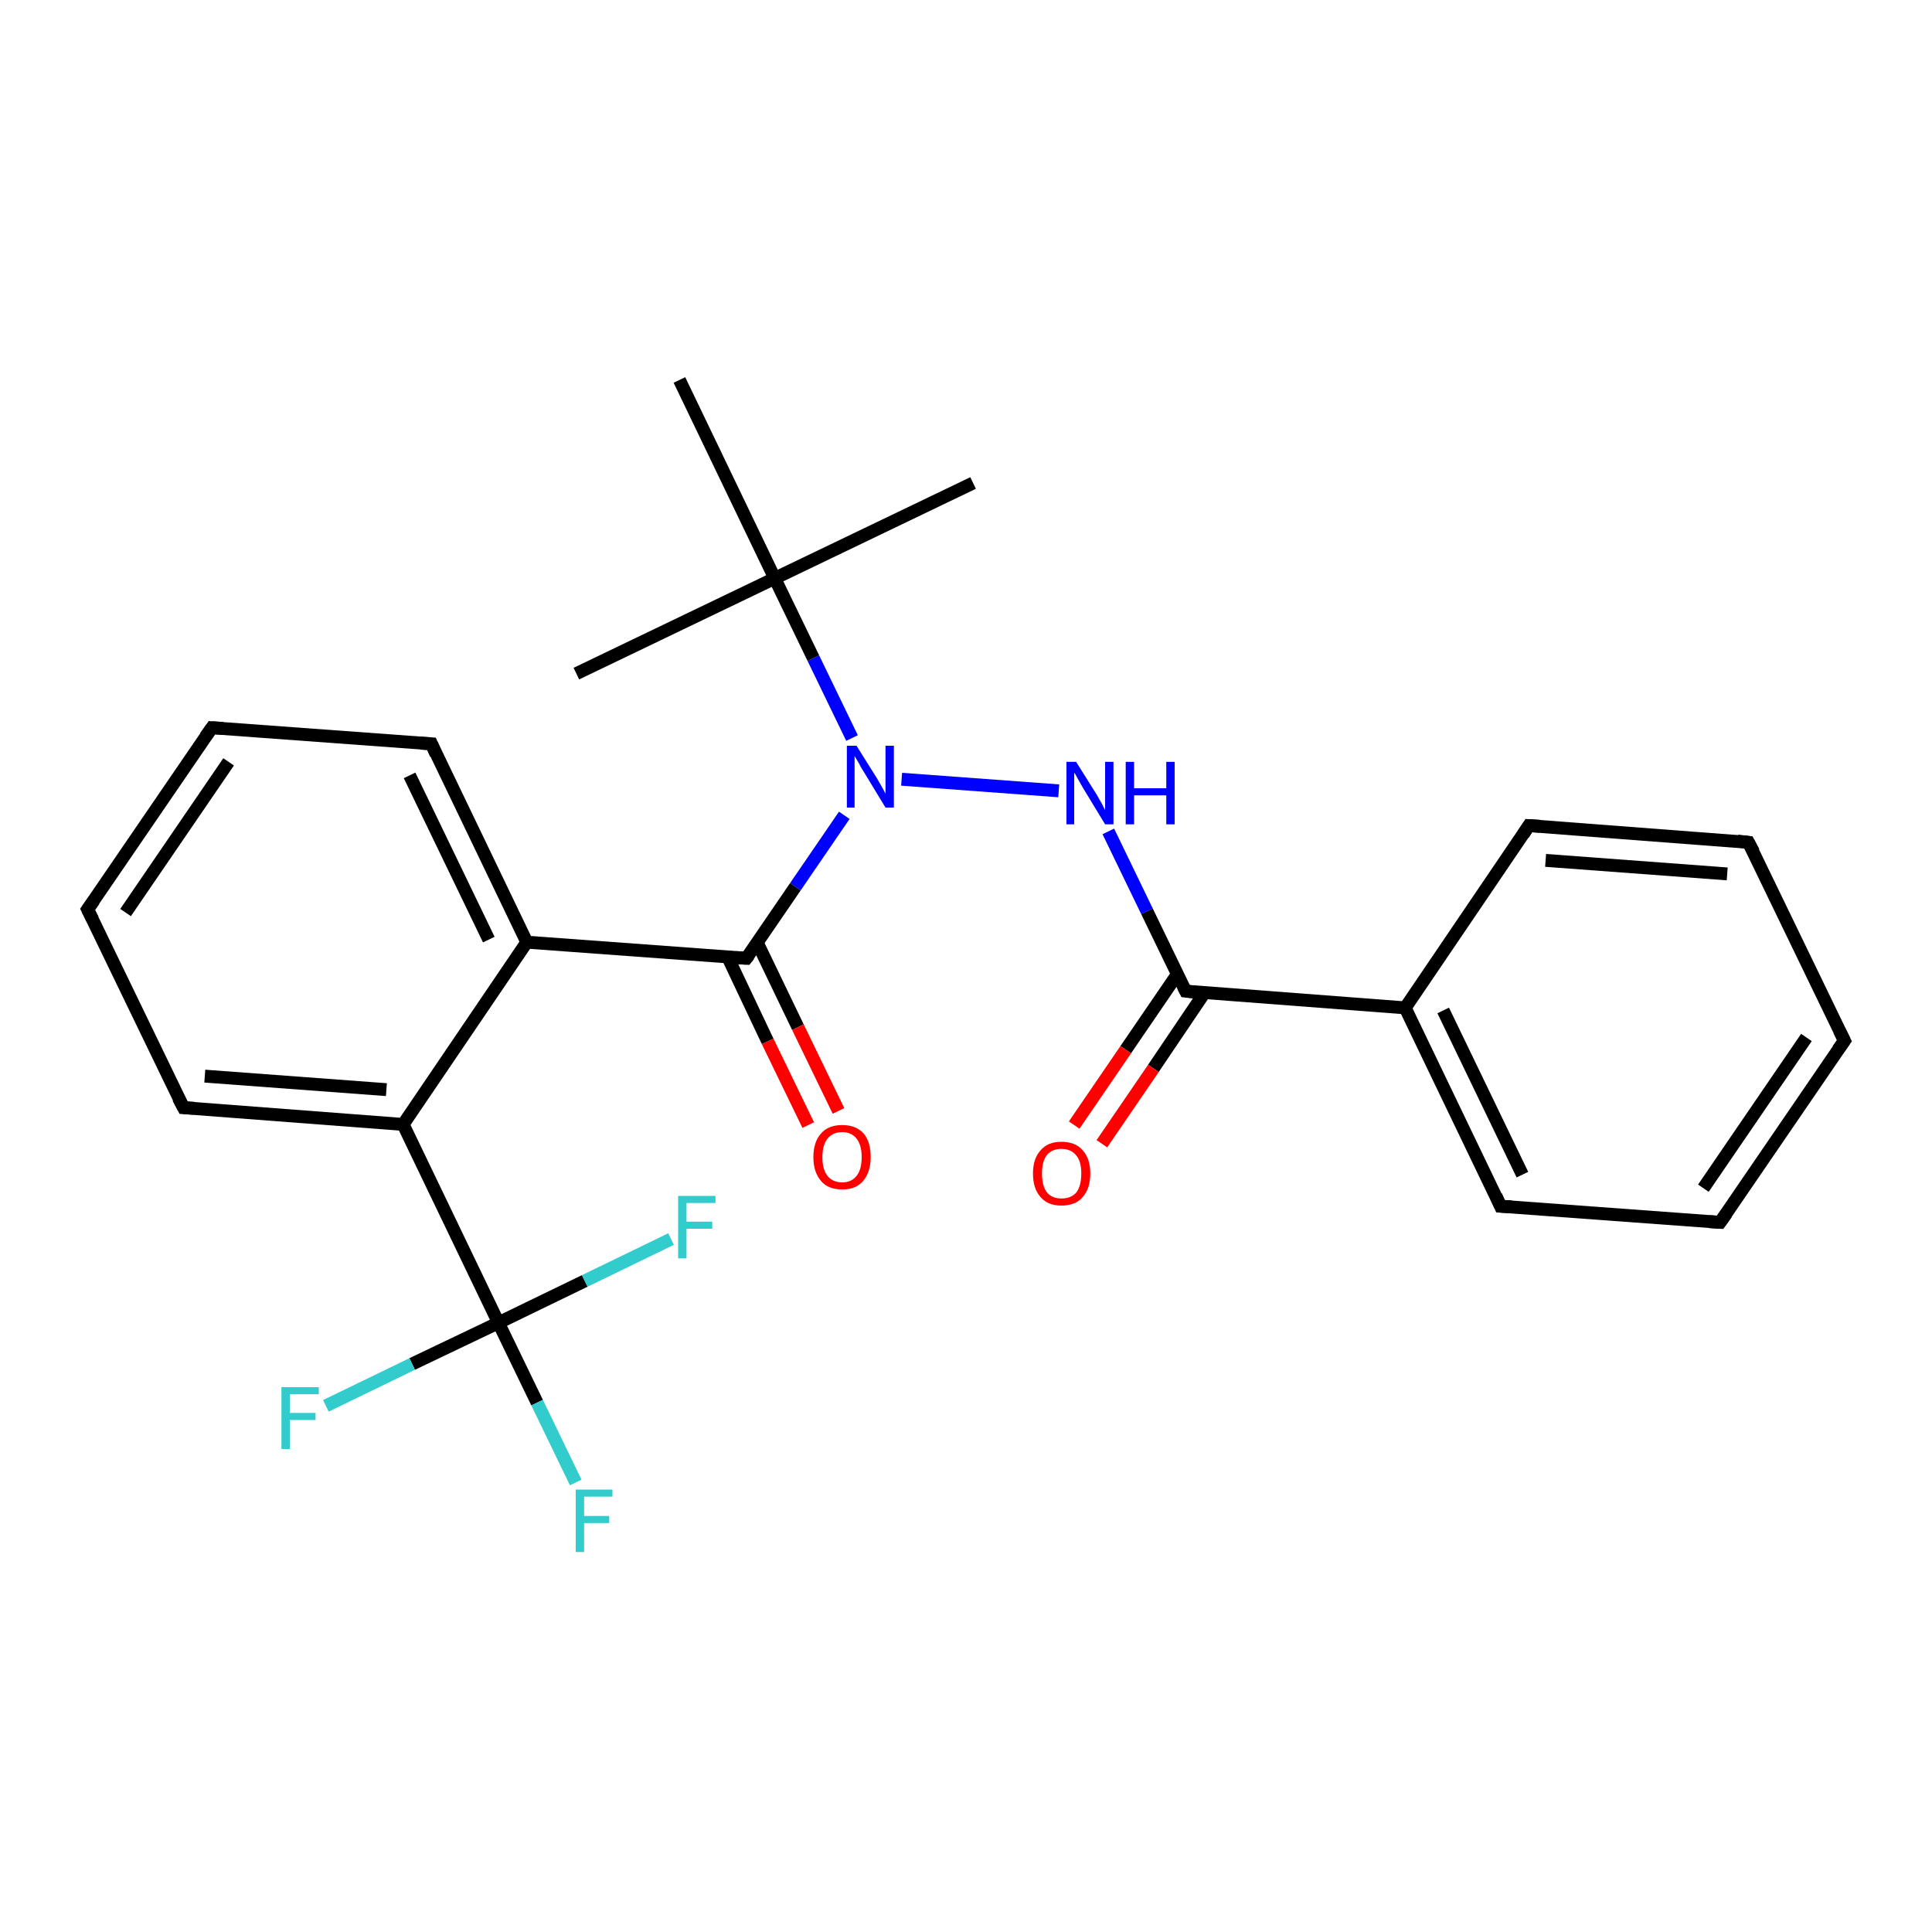 <?xml version='1.0' encoding='iso-8859-1'?>
<svg version='1.1' baseProfile='full'
              xmlns='http://www.w3.org/2000/svg'
                      xmlns:rdkit='http://www.rdkit.org/xml'
                      xmlns:xlink='http://www.w3.org/1999/xlink'
                  xml:space='preserve'
width='300px' height='300px' viewBox='0 0 300 300'>
<!-- END OF HEADER -->
<rect style='opacity:1.0;fill:#FFFFFF;stroke:none' width='300.0' height='300.0' x='0.0' y='0.0'> </rect>
<path class='bond-0 atom-0 atom-1' d='M 89.5,104.6 L 120.3,89.8' style='fill:none;fill-rule:evenodd;stroke:#000000;stroke-width:2.0px;stroke-linecap:butt;stroke-linejoin:miter;stroke-opacity:1' />
<path class='bond-1 atom-1 atom-2' d='M 120.3,89.8 L 151.1,75.0' style='fill:none;fill-rule:evenodd;stroke:#000000;stroke-width:2.0px;stroke-linecap:butt;stroke-linejoin:miter;stroke-opacity:1' />
<path class='bond-2 atom-1 atom-3' d='M 120.3,89.8 L 105.5,59.0' style='fill:none;fill-rule:evenodd;stroke:#000000;stroke-width:2.0px;stroke-linecap:butt;stroke-linejoin:miter;stroke-opacity:1' />
<path class='bond-3 atom-1 atom-4' d='M 120.3,89.8 L 126.3,102.2' style='fill:none;fill-rule:evenodd;stroke:#000000;stroke-width:2.0px;stroke-linecap:butt;stroke-linejoin:miter;stroke-opacity:1' />
<path class='bond-3 atom-1 atom-4' d='M 126.3,102.2 L 132.3,114.6' style='fill:none;fill-rule:evenodd;stroke:#0000FF;stroke-width:2.0px;stroke-linecap:butt;stroke-linejoin:miter;stroke-opacity:1' />
<path class='bond-4 atom-4 atom-5' d='M 140.0,121.0 L 164.4,122.8' style='fill:none;fill-rule:evenodd;stroke:#0000FF;stroke-width:2.0px;stroke-linecap:butt;stroke-linejoin:miter;stroke-opacity:1' />
<path class='bond-5 atom-5 atom-6' d='M 172.1,129.1 L 178.1,141.5' style='fill:none;fill-rule:evenodd;stroke:#0000FF;stroke-width:2.0px;stroke-linecap:butt;stroke-linejoin:miter;stroke-opacity:1' />
<path class='bond-5 atom-5 atom-6' d='M 178.1,141.5 L 184.1,153.9' style='fill:none;fill-rule:evenodd;stroke:#000000;stroke-width:2.0px;stroke-linecap:butt;stroke-linejoin:miter;stroke-opacity:1' />
<path class='bond-6 atom-6 atom-7' d='M 182.8,151.3 L 174.8,163.0' style='fill:none;fill-rule:evenodd;stroke:#000000;stroke-width:2.0px;stroke-linecap:butt;stroke-linejoin:miter;stroke-opacity:1' />
<path class='bond-6 atom-6 atom-7' d='M 174.8,163.0 L 166.8,174.7' style='fill:none;fill-rule:evenodd;stroke:#FF0000;stroke-width:2.0px;stroke-linecap:butt;stroke-linejoin:miter;stroke-opacity:1' />
<path class='bond-6 atom-6 atom-7' d='M 187.0,154.2 L 179.1,165.9' style='fill:none;fill-rule:evenodd;stroke:#000000;stroke-width:2.0px;stroke-linecap:butt;stroke-linejoin:miter;stroke-opacity:1' />
<path class='bond-6 atom-6 atom-7' d='M 179.1,165.9 L 171.1,177.6' style='fill:none;fill-rule:evenodd;stroke:#FF0000;stroke-width:2.0px;stroke-linecap:butt;stroke-linejoin:miter;stroke-opacity:1' />
<path class='bond-7 atom-6 atom-8' d='M 184.1,153.9 L 218.2,156.5' style='fill:none;fill-rule:evenodd;stroke:#000000;stroke-width:2.0px;stroke-linecap:butt;stroke-linejoin:miter;stroke-opacity:1' />
<path class='bond-8 atom-8 atom-9' d='M 218.2,156.5 L 233.0,187.3' style='fill:none;fill-rule:evenodd;stroke:#000000;stroke-width:2.0px;stroke-linecap:butt;stroke-linejoin:miter;stroke-opacity:1' />
<path class='bond-8 atom-8 atom-9' d='M 224.1,156.9 L 236.4,182.4' style='fill:none;fill-rule:evenodd;stroke:#000000;stroke-width:2.0px;stroke-linecap:butt;stroke-linejoin:miter;stroke-opacity:1' />
<path class='bond-9 atom-9 atom-10' d='M 233.0,187.3 L 267.1,189.8' style='fill:none;fill-rule:evenodd;stroke:#000000;stroke-width:2.0px;stroke-linecap:butt;stroke-linejoin:miter;stroke-opacity:1' />
<path class='bond-10 atom-10 atom-11' d='M 267.1,189.8 L 286.4,161.6' style='fill:none;fill-rule:evenodd;stroke:#000000;stroke-width:2.0px;stroke-linecap:butt;stroke-linejoin:miter;stroke-opacity:1' />
<path class='bond-10 atom-10 atom-11' d='M 264.5,184.5 L 280.5,161.1' style='fill:none;fill-rule:evenodd;stroke:#000000;stroke-width:2.0px;stroke-linecap:butt;stroke-linejoin:miter;stroke-opacity:1' />
<path class='bond-11 atom-11 atom-12' d='M 286.4,161.6 L 271.5,130.8' style='fill:none;fill-rule:evenodd;stroke:#000000;stroke-width:2.0px;stroke-linecap:butt;stroke-linejoin:miter;stroke-opacity:1' />
<path class='bond-12 atom-12 atom-13' d='M 271.5,130.8 L 237.4,128.2' style='fill:none;fill-rule:evenodd;stroke:#000000;stroke-width:2.0px;stroke-linecap:butt;stroke-linejoin:miter;stroke-opacity:1' />
<path class='bond-12 atom-12 atom-13' d='M 268.2,135.7 L 240.0,133.6' style='fill:none;fill-rule:evenodd;stroke:#000000;stroke-width:2.0px;stroke-linecap:butt;stroke-linejoin:miter;stroke-opacity:1' />
<path class='bond-13 atom-4 atom-14' d='M 131.1,126.6 L 123.5,137.7' style='fill:none;fill-rule:evenodd;stroke:#0000FF;stroke-width:2.0px;stroke-linecap:butt;stroke-linejoin:miter;stroke-opacity:1' />
<path class='bond-13 atom-4 atom-14' d='M 123.5,137.7 L 115.9,148.8' style='fill:none;fill-rule:evenodd;stroke:#000000;stroke-width:2.0px;stroke-linecap:butt;stroke-linejoin:miter;stroke-opacity:1' />
<path class='bond-14 atom-14 atom-15' d='M 113.0,148.6 L 119.2,161.7' style='fill:none;fill-rule:evenodd;stroke:#000000;stroke-width:2.0px;stroke-linecap:butt;stroke-linejoin:miter;stroke-opacity:1' />
<path class='bond-14 atom-14 atom-15' d='M 119.2,161.7 L 125.5,174.7' style='fill:none;fill-rule:evenodd;stroke:#FF0000;stroke-width:2.0px;stroke-linecap:butt;stroke-linejoin:miter;stroke-opacity:1' />
<path class='bond-14 atom-14 atom-15' d='M 117.6,146.4 L 123.9,159.5' style='fill:none;fill-rule:evenodd;stroke:#000000;stroke-width:2.0px;stroke-linecap:butt;stroke-linejoin:miter;stroke-opacity:1' />
<path class='bond-14 atom-14 atom-15' d='M 123.9,159.5 L 130.2,172.5' style='fill:none;fill-rule:evenodd;stroke:#FF0000;stroke-width:2.0px;stroke-linecap:butt;stroke-linejoin:miter;stroke-opacity:1' />
<path class='bond-15 atom-14 atom-16' d='M 115.9,148.8 L 81.8,146.3' style='fill:none;fill-rule:evenodd;stroke:#000000;stroke-width:2.0px;stroke-linecap:butt;stroke-linejoin:miter;stroke-opacity:1' />
<path class='bond-16 atom-16 atom-17' d='M 81.8,146.3 L 67.0,115.5' style='fill:none;fill-rule:evenodd;stroke:#000000;stroke-width:2.0px;stroke-linecap:butt;stroke-linejoin:miter;stroke-opacity:1' />
<path class='bond-16 atom-16 atom-17' d='M 75.9,145.9 L 63.6,120.4' style='fill:none;fill-rule:evenodd;stroke:#000000;stroke-width:2.0px;stroke-linecap:butt;stroke-linejoin:miter;stroke-opacity:1' />
<path class='bond-17 atom-17 atom-18' d='M 67.0,115.5 L 32.9,113.0' style='fill:none;fill-rule:evenodd;stroke:#000000;stroke-width:2.0px;stroke-linecap:butt;stroke-linejoin:miter;stroke-opacity:1' />
<path class='bond-18 atom-18 atom-19' d='M 32.9,113.0 L 13.6,141.2' style='fill:none;fill-rule:evenodd;stroke:#000000;stroke-width:2.0px;stroke-linecap:butt;stroke-linejoin:miter;stroke-opacity:1' />
<path class='bond-18 atom-18 atom-19' d='M 35.5,118.3 L 19.5,141.7' style='fill:none;fill-rule:evenodd;stroke:#000000;stroke-width:2.0px;stroke-linecap:butt;stroke-linejoin:miter;stroke-opacity:1' />
<path class='bond-19 atom-19 atom-20' d='M 13.6,141.2 L 28.5,172.0' style='fill:none;fill-rule:evenodd;stroke:#000000;stroke-width:2.0px;stroke-linecap:butt;stroke-linejoin:miter;stroke-opacity:1' />
<path class='bond-20 atom-20 atom-21' d='M 28.5,172.0 L 62.6,174.6' style='fill:none;fill-rule:evenodd;stroke:#000000;stroke-width:2.0px;stroke-linecap:butt;stroke-linejoin:miter;stroke-opacity:1' />
<path class='bond-20 atom-20 atom-21' d='M 31.8,167.1 L 60.0,169.2' style='fill:none;fill-rule:evenodd;stroke:#000000;stroke-width:2.0px;stroke-linecap:butt;stroke-linejoin:miter;stroke-opacity:1' />
<path class='bond-21 atom-21 atom-22' d='M 62.6,174.6 L 77.4,205.4' style='fill:none;fill-rule:evenodd;stroke:#000000;stroke-width:2.0px;stroke-linecap:butt;stroke-linejoin:miter;stroke-opacity:1' />
<path class='bond-22 atom-22 atom-23' d='M 77.4,205.4 L 83.4,217.8' style='fill:none;fill-rule:evenodd;stroke:#000000;stroke-width:2.0px;stroke-linecap:butt;stroke-linejoin:miter;stroke-opacity:1' />
<path class='bond-22 atom-22 atom-23' d='M 83.4,217.8 L 89.4,230.2' style='fill:none;fill-rule:evenodd;stroke:#33CCCC;stroke-width:2.0px;stroke-linecap:butt;stroke-linejoin:miter;stroke-opacity:1' />
<path class='bond-23 atom-22 atom-24' d='M 77.4,205.4 L 64.0,211.8' style='fill:none;fill-rule:evenodd;stroke:#000000;stroke-width:2.0px;stroke-linecap:butt;stroke-linejoin:miter;stroke-opacity:1' />
<path class='bond-23 atom-22 atom-24' d='M 64.0,211.8 L 50.6,218.3' style='fill:none;fill-rule:evenodd;stroke:#33CCCC;stroke-width:2.0px;stroke-linecap:butt;stroke-linejoin:miter;stroke-opacity:1' />
<path class='bond-24 atom-22 atom-25' d='M 77.4,205.4 L 90.8,198.9' style='fill:none;fill-rule:evenodd;stroke:#000000;stroke-width:2.0px;stroke-linecap:butt;stroke-linejoin:miter;stroke-opacity:1' />
<path class='bond-24 atom-22 atom-25' d='M 90.8,198.9 L 104.2,192.4' style='fill:none;fill-rule:evenodd;stroke:#33CCCC;stroke-width:2.0px;stroke-linecap:butt;stroke-linejoin:miter;stroke-opacity:1' />
<path class='bond-25 atom-13 atom-8' d='M 237.4,128.2 L 218.2,156.5' style='fill:none;fill-rule:evenodd;stroke:#000000;stroke-width:2.0px;stroke-linecap:butt;stroke-linejoin:miter;stroke-opacity:1' />
<path class='bond-26 atom-21 atom-16' d='M 62.6,174.6 L 81.8,146.3' style='fill:none;fill-rule:evenodd;stroke:#000000;stroke-width:2.0px;stroke-linecap:butt;stroke-linejoin:miter;stroke-opacity:1' />
<path d='M 183.8,153.3 L 184.1,153.9 L 185.8,154.1' style='fill:none;stroke:#000000;stroke-width:2.0px;stroke-linecap:butt;stroke-linejoin:miter;stroke-opacity:1;' />
<path d='M 232.3,185.7 L 233.0,187.3 L 234.7,187.4' style='fill:none;stroke:#000000;stroke-width:2.0px;stroke-linecap:butt;stroke-linejoin:miter;stroke-opacity:1;' />
<path d='M 265.4,189.7 L 267.1,189.8 L 268.1,188.4' style='fill:none;stroke:#000000;stroke-width:2.0px;stroke-linecap:butt;stroke-linejoin:miter;stroke-opacity:1;' />
<path d='M 285.4,163.0 L 286.4,161.6 L 285.6,160.0' style='fill:none;stroke:#000000;stroke-width:2.0px;stroke-linecap:butt;stroke-linejoin:miter;stroke-opacity:1;' />
<path d='M 272.3,132.3 L 271.5,130.8 L 269.8,130.6' style='fill:none;stroke:#000000;stroke-width:2.0px;stroke-linecap:butt;stroke-linejoin:miter;stroke-opacity:1;' />
<path d='M 239.1,128.3 L 237.4,128.2 L 236.5,129.6' style='fill:none;stroke:#000000;stroke-width:2.0px;stroke-linecap:butt;stroke-linejoin:miter;stroke-opacity:1;' />
<path d='M 116.3,148.3 L 115.9,148.8 L 114.2,148.7' style='fill:none;stroke:#000000;stroke-width:2.0px;stroke-linecap:butt;stroke-linejoin:miter;stroke-opacity:1;' />
<path d='M 67.7,117.1 L 67.0,115.5 L 65.3,115.4' style='fill:none;stroke:#000000;stroke-width:2.0px;stroke-linecap:butt;stroke-linejoin:miter;stroke-opacity:1;' />
<path d='M 34.6,113.1 L 32.9,113.0 L 31.9,114.4' style='fill:none;stroke:#000000;stroke-width:2.0px;stroke-linecap:butt;stroke-linejoin:miter;stroke-opacity:1;' />
<path d='M 14.6,139.8 L 13.6,141.2 L 14.4,142.8' style='fill:none;stroke:#000000;stroke-width:2.0px;stroke-linecap:butt;stroke-linejoin:miter;stroke-opacity:1;' />
<path d='M 27.7,170.5 L 28.5,172.0 L 30.2,172.1' style='fill:none;stroke:#000000;stroke-width:2.0px;stroke-linecap:butt;stroke-linejoin:miter;stroke-opacity:1;' />
<path class='atom-4' d='M 133.0 115.8
L 136.2 120.9
Q 136.5 121.4, 137.0 122.3
Q 137.5 123.2, 137.5 123.3
L 137.5 115.8
L 138.8 115.8
L 138.8 125.4
L 137.5 125.4
L 134.1 119.8
Q 133.7 119.2, 133.3 118.4
Q 132.9 117.7, 132.7 117.4
L 132.7 125.4
L 131.5 125.4
L 131.5 115.8
L 133.0 115.8
' fill='#0000FF'/>
<path class='atom-5' d='M 167.1 118.3
L 170.3 123.4
Q 170.6 123.9, 171.1 124.8
Q 171.6 125.8, 171.6 125.8
L 171.6 118.3
L 172.9 118.3
L 172.9 128.0
L 171.6 128.0
L 168.2 122.4
Q 167.8 121.7, 167.4 121.0
Q 167.0 120.2, 166.8 120.0
L 166.8 128.0
L 165.6 128.0
L 165.6 118.3
L 167.1 118.3
' fill='#0000FF'/>
<path class='atom-5' d='M 174.8 118.3
L 176.1 118.3
L 176.1 122.4
L 181.1 122.4
L 181.1 118.3
L 182.4 118.3
L 182.4 128.0
L 181.1 128.0
L 181.1 123.5
L 176.1 123.5
L 176.1 128.0
L 174.8 128.0
L 174.8 118.3
' fill='#0000FF'/>
<path class='atom-7' d='M 160.4 182.2
Q 160.4 179.9, 161.6 178.6
Q 162.7 177.3, 164.8 177.3
Q 167.0 177.3, 168.1 178.6
Q 169.3 179.9, 169.3 182.2
Q 169.3 184.6, 168.1 185.9
Q 167.0 187.2, 164.8 187.2
Q 162.7 187.2, 161.6 185.9
Q 160.4 184.6, 160.4 182.2
M 164.8 186.1
Q 166.3 186.1, 167.1 185.2
Q 167.9 184.2, 167.9 182.2
Q 167.9 180.3, 167.1 179.4
Q 166.3 178.4, 164.8 178.4
Q 163.4 178.4, 162.6 179.3
Q 161.8 180.3, 161.8 182.2
Q 161.8 184.2, 162.6 185.2
Q 163.4 186.1, 164.8 186.1
' fill='#FF0000'/>
<path class='atom-15' d='M 126.3 179.7
Q 126.3 177.3, 127.5 176.0
Q 128.6 174.7, 130.8 174.7
Q 132.9 174.7, 134.1 176.0
Q 135.2 177.3, 135.2 179.7
Q 135.2 182.0, 134.0 183.4
Q 132.9 184.7, 130.8 184.7
Q 128.6 184.7, 127.5 183.4
Q 126.3 182.0, 126.3 179.7
M 130.8 183.6
Q 132.2 183.6, 133.0 182.6
Q 133.8 181.6, 133.8 179.7
Q 133.8 177.8, 133.0 176.8
Q 132.2 175.8, 130.8 175.8
Q 129.3 175.8, 128.5 176.8
Q 127.7 177.8, 127.7 179.7
Q 127.7 181.6, 128.5 182.6
Q 129.3 183.6, 130.8 183.6
' fill='#FF0000'/>
<path class='atom-23' d='M 89.4 231.3
L 95.1 231.3
L 95.1 232.4
L 90.7 232.4
L 90.7 235.4
L 94.6 235.4
L 94.6 236.5
L 90.7 236.5
L 90.7 241.0
L 89.4 241.0
L 89.4 231.3
' fill='#33CCCC'/>
<path class='atom-24' d='M 43.7 215.4
L 49.5 215.4
L 49.5 216.5
L 45.0 216.5
L 45.0 219.4
L 49.0 219.4
L 49.0 220.5
L 45.0 220.5
L 45.0 225.0
L 43.7 225.0
L 43.7 215.4
' fill='#33CCCC'/>
<path class='atom-25' d='M 105.3 185.7
L 111.1 185.7
L 111.1 186.8
L 106.6 186.8
L 106.6 189.7
L 110.6 189.7
L 110.6 190.8
L 106.6 190.8
L 106.6 195.4
L 105.3 195.4
L 105.3 185.7
' fill='#33CCCC'/>
</svg>
